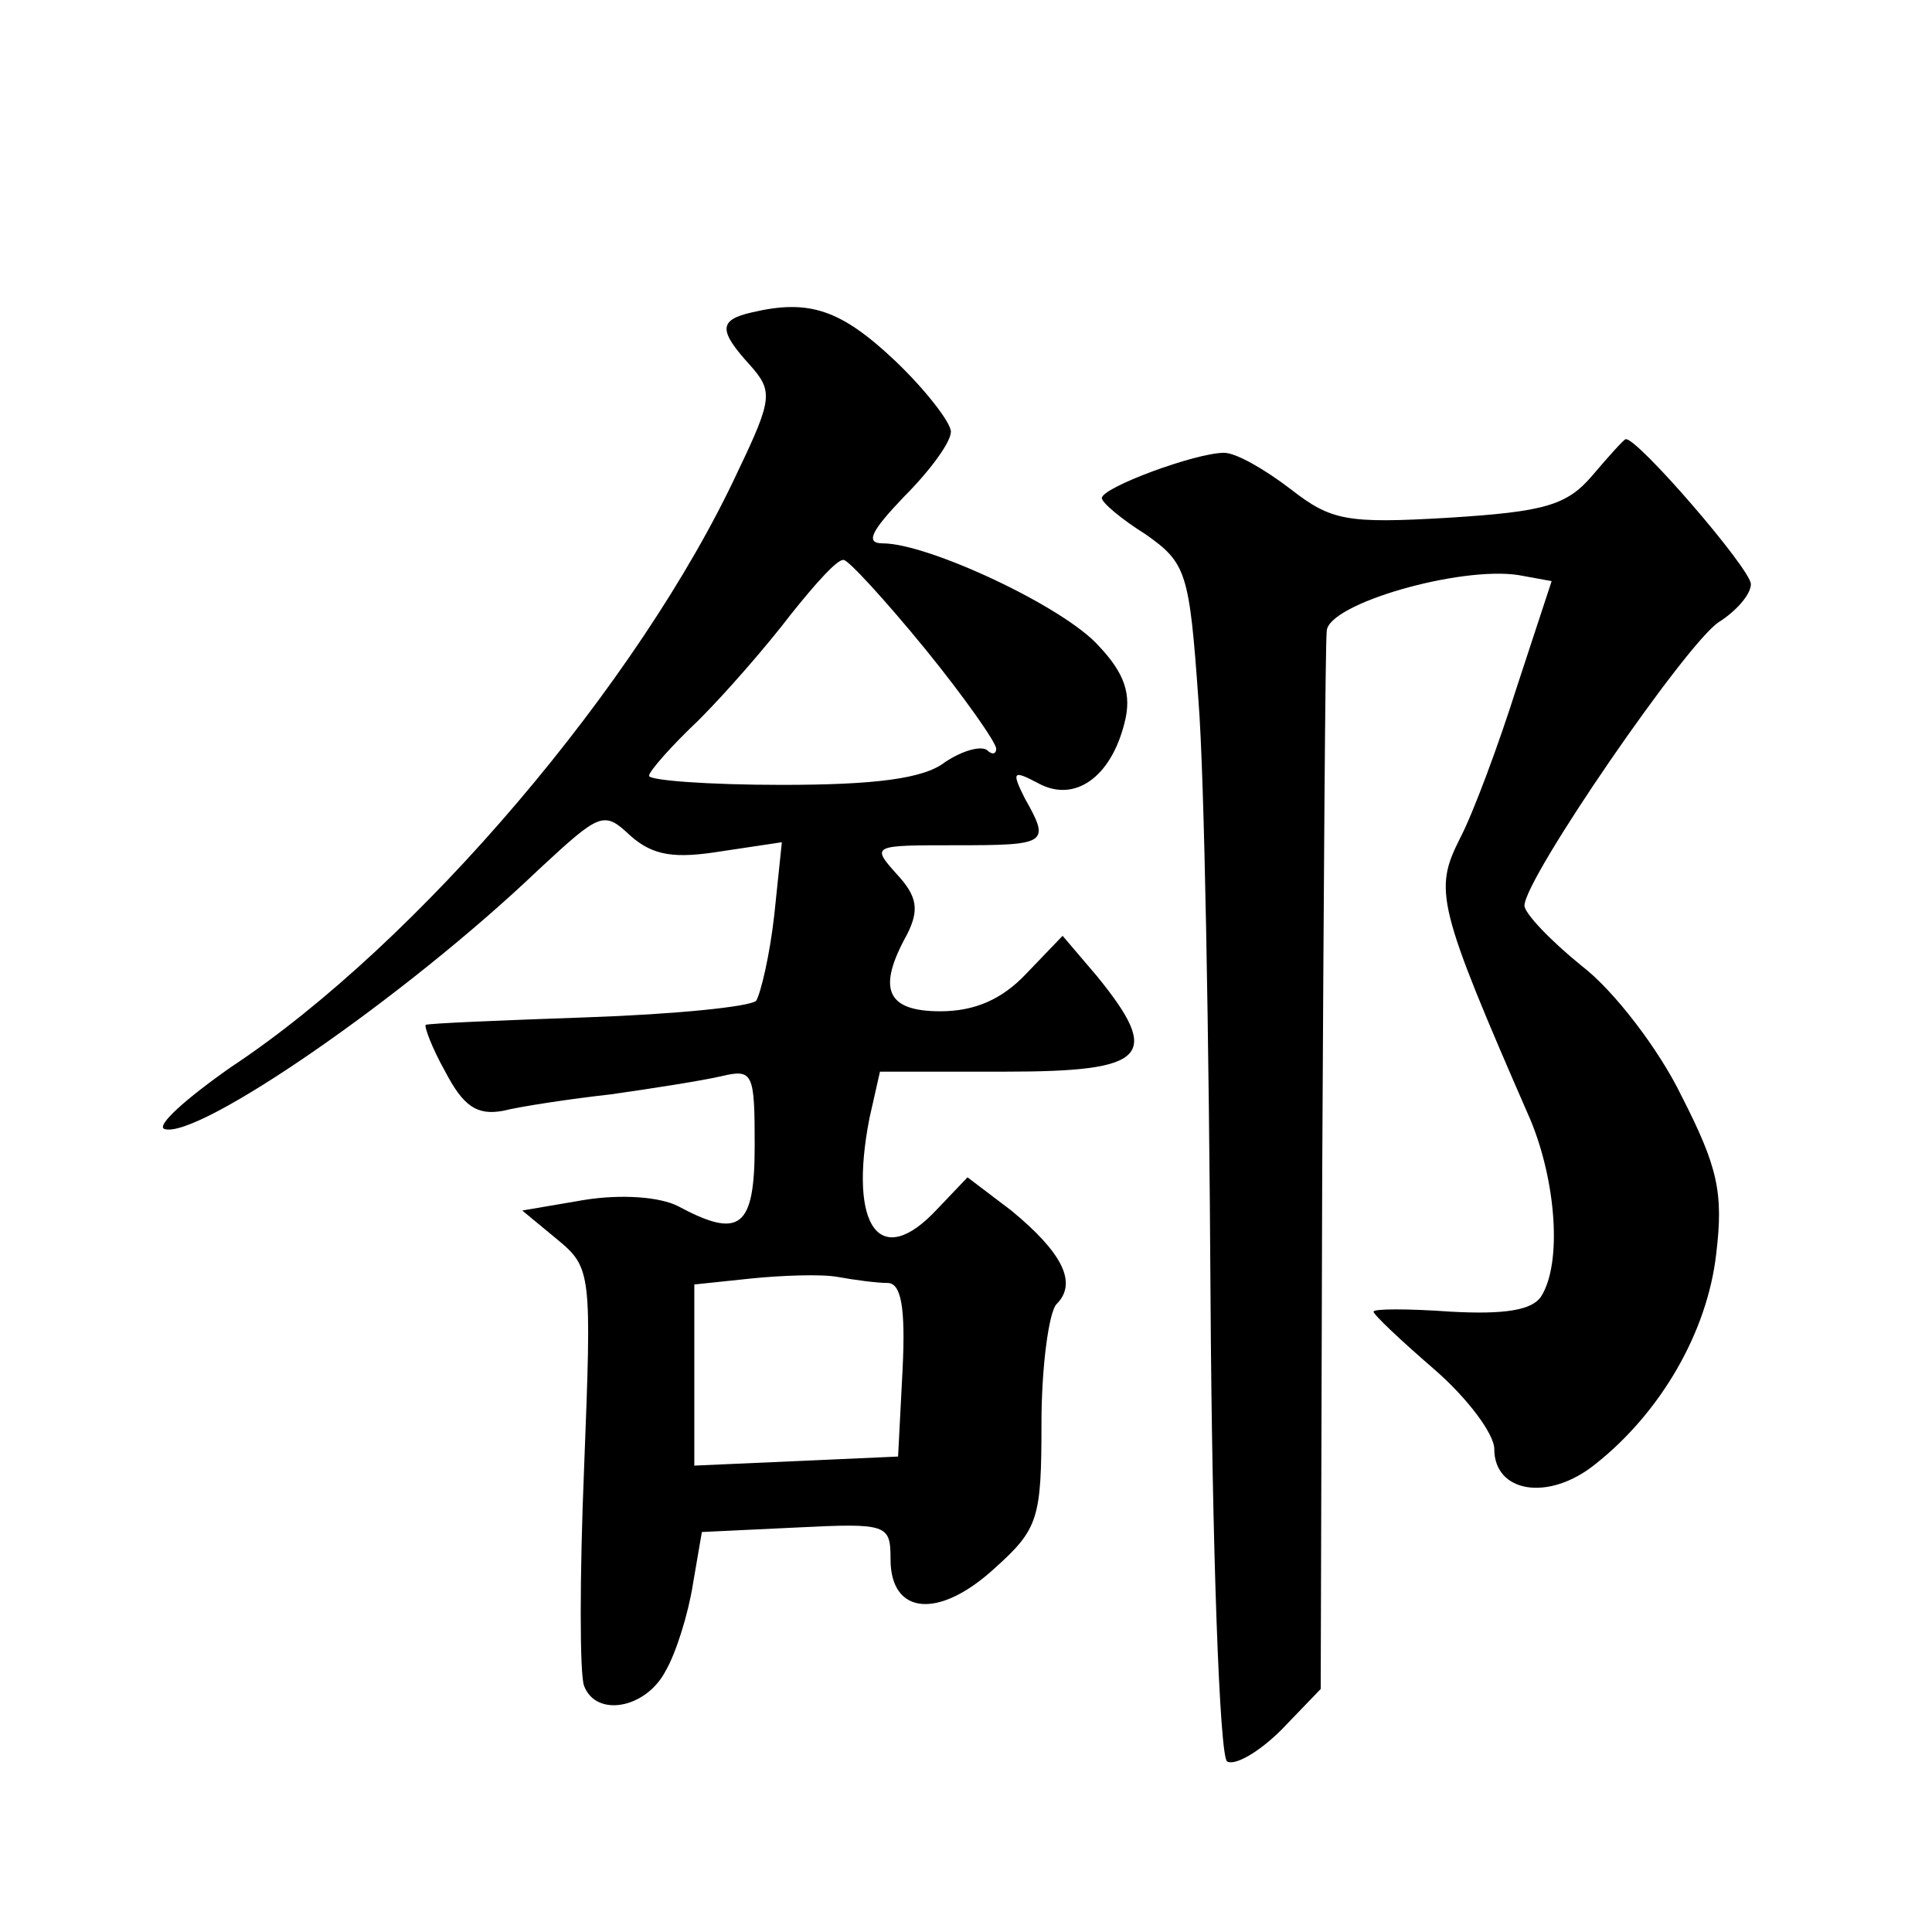 <?xml version="1.0" standalone="no"?>
<!DOCTYPE svg PUBLIC "-//W3C//DTD SVG 20010904//EN"
 "http://www.w3.org/TR/2001/REC-SVG-20010904/DTD/svg10.dtd">
<svg version="1.0" xmlns="http://www.w3.org/2000/svg"
 width="128pt" height="128pt" viewBox="0 0 128 128"
 preserveAspectRatio="xMidYMid meet">
<g transform="translate(0,128) scale(0.1,-0.1)"
fill="#0" stroke="none">
<path d="M498 1073 c-22 -5 -22 -12 -1 -35 15 -17 15 -22 -8 -70 -65 -140 -212
-313 -336 -395 -30 -21 -50 -39 -44 -41 22 -7 159 87 248 172 41 38 43 39 61 22
15 -13 29 -15 60 -10 l40 6 -5 -48 c-3 -27 -9 -52 -12 -57 -4 -4 -54 -9 -112 -11
-57 -2 -105 -4 -107 -5 -1 -1 4 -15 13 -31 12 -23 21 -29 38 -26 12 3 45 8 72 11
28 4 60 9 73 12 21 5 22 2 22 -46 0 -55 -10 -62 -51 -40 -12 6 -37 8 -62 4 l-41
-7 23 -19 c23 -19 23 -22 18 -151 -3 -72 -3 -138 0 -145 8 -21 41 -15 54 10 7 12
15 38 18 57 l6 35 63 3 c60 3 62 2 62 -21 0 -37 32 -40 69 -6 29 26 31 33 31 96
0 38 5 74 10 79 14 14 4 34 -30 62 l-29 22 -20 -21 c-38 -41 -59 -12 -45 60 l7
31 83 0 c94 0 104 10 61 63 l-23 27 -24 -25 c-16 -17 -34 -25 -57 -25 -36 0 -42
15 -22 51 8 16 7 25 -7 40 -17 19 -16 19 39 19 61 0 63 1 46 31 -9 18 -8 19 9 10
24 -13 48 4 57 40 5 19 0 33 -17 51 -23 26 -113 68 -143 68 -12 0 -8 8 14 31 17
17 31 36 31 43 0 6 -17 28 -37 47 -36 34 -57 41 -95 32z m115 -223 c26 -32 47 -62
47 -66 0 -4 -3 -4 -6 -1 -4 3 -16 0 -28 -8 -14 -11 -47 -15 -108 -15 -49 0 -88
3 -88 6 0 3 15 20 33 37 18 18 45 49 61 70 16 20 31 37 35 36 3 0 27 -26 54 -59z
m-25 -420 c9 0 12 -16 10 -57 l-3 -58 -67 -3 -68 -3 0 60 0 60 38 4 c20 2 46 3
57 1 11 -2 26 -4 33 -4z M1055 965 c-17 -20 -32 -24 -95 -28 -68 -4 -78 -2 -105
19 -17 13 -36 24 -44 24 -19 0 -81 -23 -81 -30 0 -3 13 -14 29 -24 27 -19 29 -25
35 -110 4 -50 7 -227 8 -394 1 -167 6 -306 11 -309 5 -3 21 6 36 21 l26 27 1 342
c1 188 2 350 3 359 1 18 88 43 127 37 l22 -4 -23 -70 c-12 -38 -29 -84 -38 -101
-17 -34 -15 -44 47 -186 17 -41 21 -95 7 -117 -6 -9 -24 -12 -60 -10 -28 2 -51
2 -51 0 0 -2 18 -19 40 -38 22 -19 40 -43 40 -53 0 -29 36 -35 67 -10 43 34 74
87 80 139 5 41 1 58 -23 105 -15 31 -45 70 -66 86 -21 17 -38 35 -38 40 0 18 108
175 129 188 11 7 21 18 21 25 0 10 -76 98 -83 96 -1 0 -11 -11 -22 -24z"/>
</g>
</svg>
